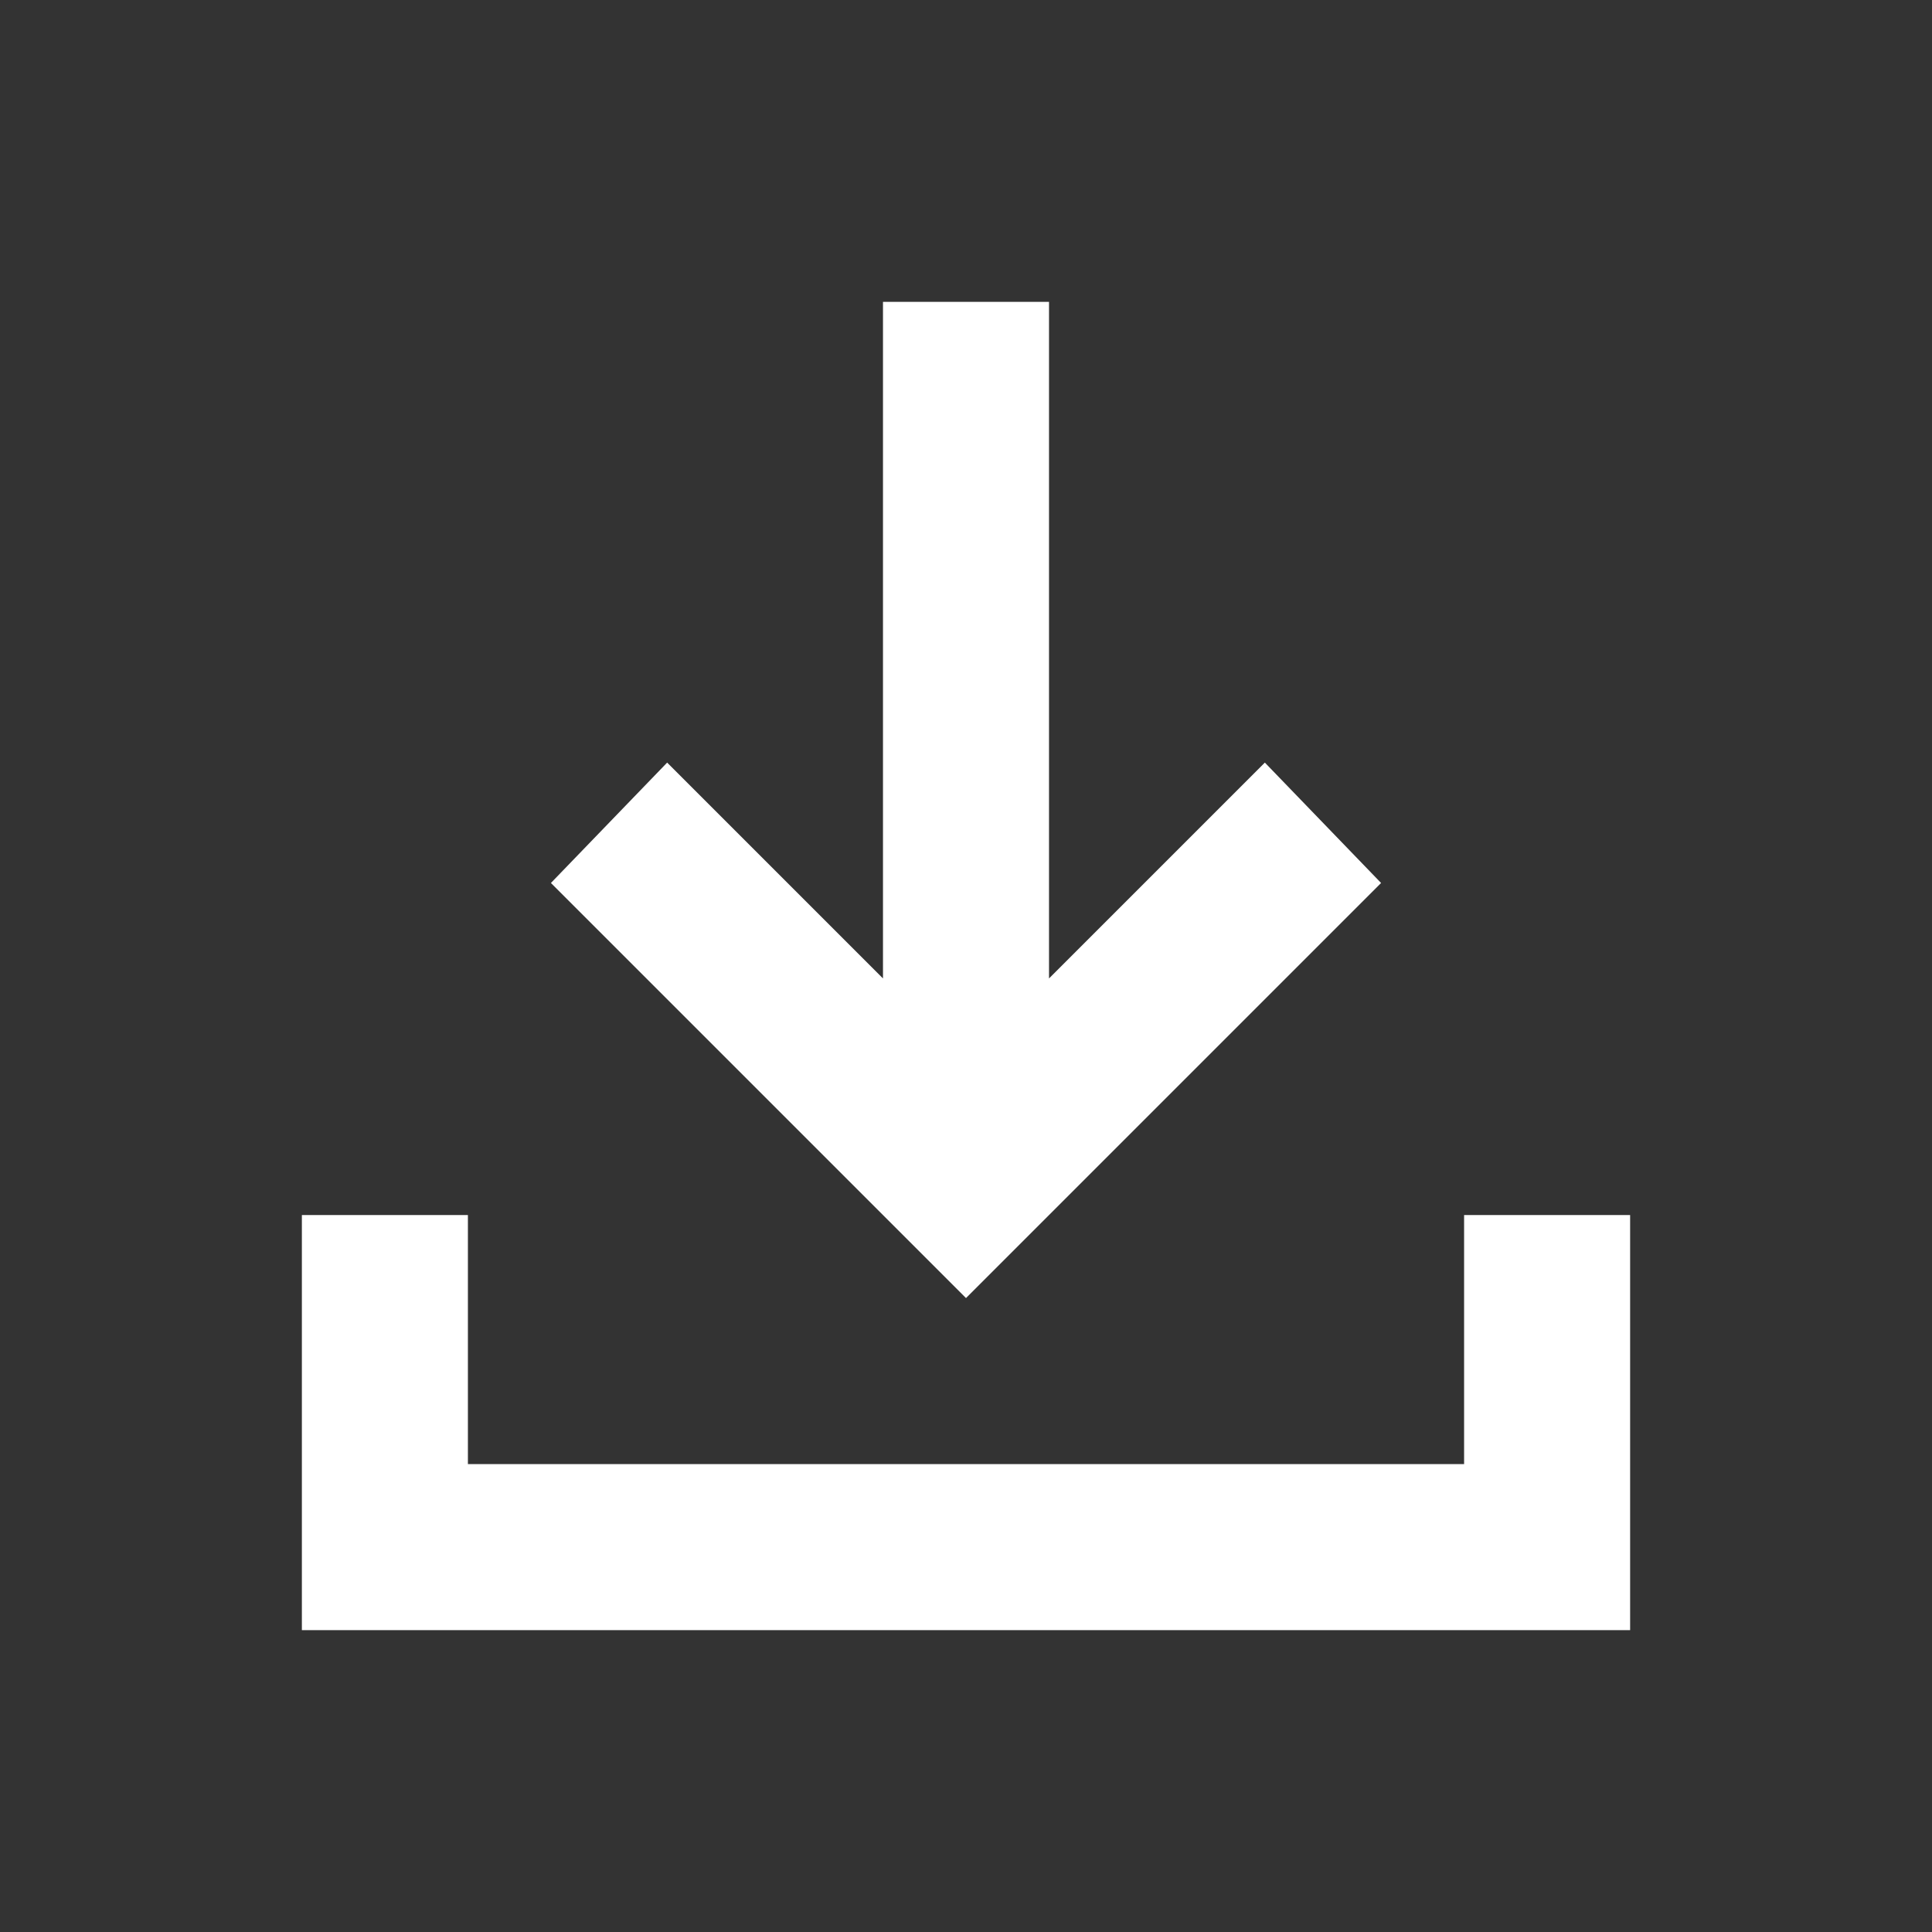 <?xml version="1.0" encoding="UTF-8"?>
<svg xmlns="http://www.w3.org/2000/svg" width="32" height="32" viewBox="0 0 32 32" fill="none">
  <rect x="0" y="0" width="32" height="32" fill="#333333" stroke="none"/>
  <g id="mdi:user">
    <path id="Vector" d="M16 21.5L9.125 14.625L11.05 12.631L14.625 16.206V5H17.375V16.206L20.95 12.631L22.875 14.625L16 21.5ZM5 27V20.125H7.75V24.25H24.25V20.125H27V27H5Z" fill="white"></path>
  </g>
</svg>

